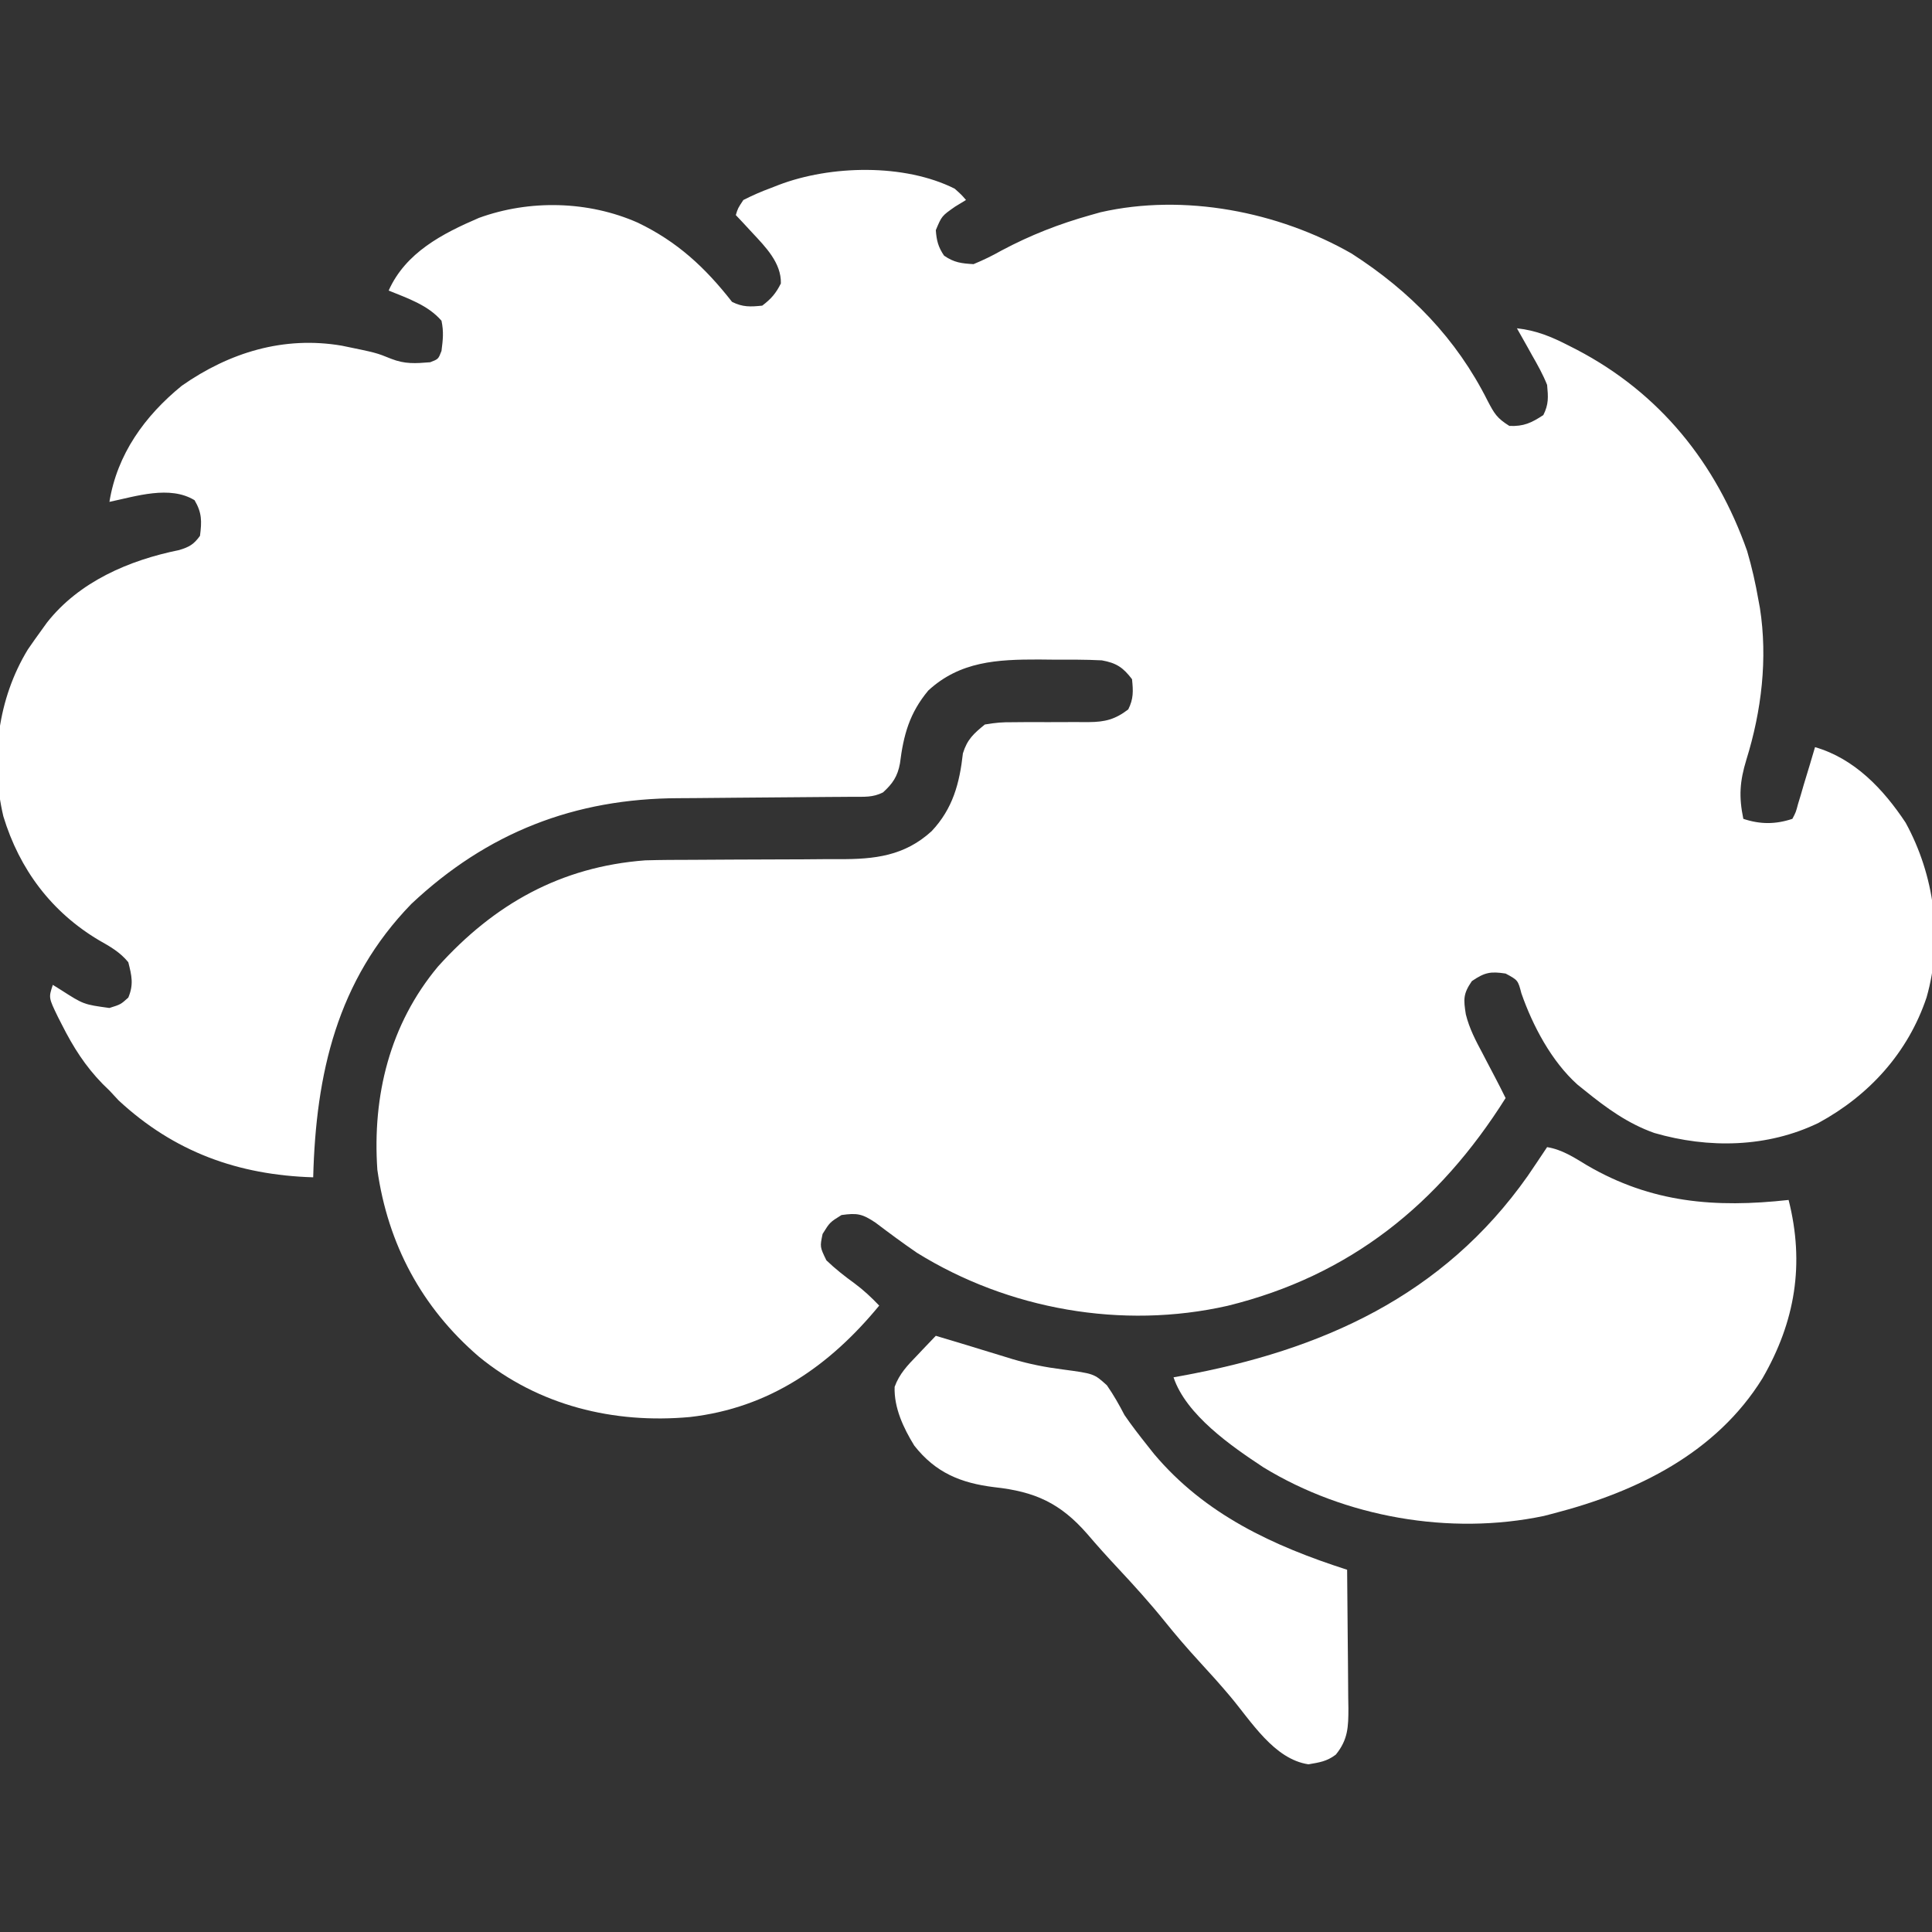 <?xml version="1.0" encoding="UTF-8"?>
<svg version="1.1" xmlns="http://www.w3.org/2000/svg" width="512" height="512">
<rect width="100%" height="100%" fill="#333333" stroke="none"/>
<path d="M0 0 C1.828 1.637 1.828 1.637 3 3 C2.051 3.578 1.103 4.155 0.125 4.75 C-3.429 7.234 -3.429 7.234 -5 11 C-4.798 13.762 -4.368 15.457 -2.812 17.75 C-0.154 19.583 1.767 19.812 5 20 C7.652 18.9 9.959 17.776 12.438 16.375 C20.105 12.299 27.632 9.357 36 7 C37.309 6.631 37.309 6.631 38.645 6.254 C60.767 1.202 85.756 6.056 105.207 17.203 C120.715 27.18 132.944 39.682 141.25 56.25 C143.026 59.633 143.689 60.806 147 62.875 C150.819 63.034 152.822 62.069 156 60 C157.446 57.109 157.3 55.231 157 52 C155.9 49.238 154.478 46.701 153 44.125 C152.618 43.437 152.237 42.748 151.844 42.039 C150.907 40.353 149.955 38.676 149 37 C154.172 37.569 158.121 39.228 162.688 41.562 C163.392 41.922 164.097 42.281 164.823 42.651 C186.884 54.169 201.775 72.703 210 96 C211.263 100.303 212.233 104.583 213 109 C213.13 109.701 213.26 110.403 213.395 111.125 C215.494 124.562 213.819 138.421 209.812 151.312 C208.047 157.091 207.78 161.104 209 167 C213.473 168.491 217.527 168.491 222 167 C222.924 165.244 222.924 165.244 223.5 163.062 C223.744 162.261 223.987 161.459 224.238 160.633 C224.49 159.764 224.741 158.895 225 158 C225.562 156.146 226.125 154.292 226.688 152.438 C227.126 150.959 227.564 149.48 228 148 C238.466 151.034 246.091 159.091 252 168 C259.642 181.942 261.975 198.866 257.564 214.318 C252.671 228.928 242.395 240.26 228.957 247.562 C215.4 254.153 199.772 254.412 185.426 250.254 C178.413 247.777 172.743 243.653 167 239 C166.35 238.478 165.701 237.956 165.031 237.418 C158.183 231.27 153.2 221.877 150.188 213.25 C149.274 209.755 149.274 209.755 146 208 C141.983 207.389 140.455 207.69 137.062 210 C134.724 213.401 134.837 214.832 135.459 218.807 C136.388 222.575 138.11 225.847 139.938 229.25 C140.298 229.944 140.658 230.637 141.029 231.352 C141.715 232.67 142.405 233.986 143.101 235.299 C144.098 237.185 145.058 239.086 146 241 C128.303 269.101 104.779 288.087 72.312 296.055 C44.396 302.378 14.245 297.043 -10 282 C-13.747 279.432 -17.381 276.743 -21 274 C-24.518 271.655 -25.858 271.42 -30 272 C-33.083 273.917 -33.083 273.917 -35 277 C-35.726 280.448 -35.726 280.448 -34 284 C-31.644 286.263 -29.187 288.188 -26.543 290.105 C-24.124 291.908 -22.076 293.818 -20 296 C-33.169 312.004 -49.152 323.127 -70.164 325.527 C-90.33 327.369 -110.276 322.521 -126.133 309.492 C-141.241 296.493 -150.203 279.724 -153 260 C-154.34 240.39 -149.733 221.485 -136.934 206.148 C-122.044 189.604 -104.402 179.687 -82 178 C-77.834 177.881 -73.67 177.863 -69.502 177.862 C-65.983 177.858 -62.465 177.826 -58.947 177.801 C-54.499 177.77 -50.052 177.748 -45.604 177.75 C-41.981 177.75 -38.36 177.727 -34.738 177.688 C-33.37 177.677 -32.002 177.676 -30.635 177.683 C-21.215 177.731 -13.284 176.838 -6.099 170.259 C-0.488 164.292 1.289 157.617 2.18 149.648 C3.325 145.952 5.006 144.433 8 142 C10.72 141.527 12.825 141.345 15.531 141.398 C16.245 141.39 16.958 141.382 17.693 141.374 C19.963 141.351 22.231 141.361 24.5 141.375 C26.769 141.379 29.037 141.375 31.307 141.354 C32.714 141.342 34.123 141.345 35.53 141.364 C39.857 141.34 42.554 140.642 46 138 C47.42 135.159 47.315 133.145 47 130 C44.616 126.849 42.817 125.693 39 125 C34.628 124.771 30.252 124.815 25.875 124.812 C24.689 124.8 23.503 124.788 22.281 124.775 C11.277 124.757 1.415 125.245 -7 133 C-11.99 139.005 -13.547 144.722 -14.508 152.352 C-15.143 155.768 -16.439 157.679 -19 160 C-21.746 161.373 -23.958 161.14 -27.032 161.158 C-28.301 161.168 -29.571 161.178 -30.879 161.189 C-31.561 161.192 -32.243 161.196 -32.945 161.199 C-35.092 161.211 -37.239 161.231 -39.386 161.252 C-45.492 161.314 -51.598 161.368 -57.705 161.401 C-61.442 161.423 -65.179 161.458 -68.916 161.502 C-70.326 161.516 -71.736 161.525 -73.147 161.528 C-100.707 161.598 -123.878 170.634 -144 189.562 C-163.679 209.829 -169.288 234.535 -170 262 C-189.926 261.394 -206.844 255.267 -221.562 241.625 C-222.367 240.759 -223.171 239.893 -224 239 C-224.593 238.424 -225.186 237.848 -225.797 237.254 C-230.425 232.509 -233.592 227.499 -236.562 221.625 C-236.921 220.923 -237.28 220.22 -237.65 219.497 C-240.128 214.384 -240.128 214.384 -239 211 C-237.931 211.667 -237.931 211.667 -236.84 212.348 C-230.836 216.195 -230.836 216.195 -224 217.125 C-221.012 216.186 -221.012 216.186 -219 214.375 C-217.544 210.916 -218.087 208.587 -219 205 C-221.177 202.337 -223.777 200.863 -226.75 199.188 C-239.331 191.719 -247.84 180.411 -252.113 166.332 C-255.635 151.384 -253.583 135.183 -245.625 122.125 C-244.442 120.399 -243.235 118.689 -242 117 C-241.527 116.343 -241.054 115.685 -240.566 115.008 C-232.023 104.117 -218.751 98.452 -205.531 95.773 C-202.806 94.941 -201.664 94.29 -200 92 C-199.513 88.175 -199.46 85.915 -201.438 82.562 C-208.002 78.56 -216.931 81.52 -224 83 C-221.966 70.386 -214.666 60.245 -204.809 52.215 C-192.171 43.375 -177.786 38.997 -162.438 41.605 C-153.254 43.49 -153.254 43.49 -149.34 45.082 C-145.671 46.521 -142.929 46.317 -139 46 C-136.833 45.167 -136.833 45.167 -136 43 C-135.608 39.911 -135.383 37.953 -136 35 C-139.585 30.837 -144.998 29.049 -150 27 C-145.5 16.925 -135.74 11.897 -126.074 7.742 C-112.633 2.857 -97.084 3.219 -84 9 C-73.516 14.027 -66.108 20.902 -59 30 C-56.159 31.42 -54.145 31.315 -51 31 C-48.654 29.225 -47.373 27.746 -46.062 25.125 C-45.902 19.671 -50.189 15.377 -53.688 11.625 C-54.496 10.751 -55.304 9.877 -56.137 8.977 C-56.752 8.324 -57.366 7.672 -58 7 C-57.457 5.199 -57.457 5.199 -56 3 C-53.542 1.758 -51.254 0.754 -48.688 -0.188 C-48.023 -0.447 -47.358 -0.707 -46.674 -0.975 C-32.936 -6.233 -13.355 -6.7 0 0 Z " fill="#FFFFFF" transform="translate(253,50)"/>
<path d="M0 0 C4.012 0.66 7.143 2.747 10.562 4.812 C27.657 14.806 44.581 16.141 64 14 C68.281 30.933 65.779 46.214 57.06 61.291 C44.796 81.077 23.798 91.327 2 97 C1.055 97.246 0.11 97.492 -0.863 97.746 C-25.787 102.976 -53.553 98.074 -75.16 84.871 C-83.591 79.317 -95.675 70.976 -99 61 C-98.332 60.88 -97.663 60.76 -96.975 60.636 C-59.822 53.86 -27.581 39.527 -5.125 7.625 C-3.398 5.095 -1.699 2.549 0 0 Z " fill="#FFFFFF" transform="translate(410,304)"/>
<path d="M0 0 C0.525 0.159 1.049 0.317 1.59 0.48 C3.295 0.994 5.001 1.504 6.707 2.012 C9.105 2.731 11.496 3.464 13.887 4.207 C15.299 4.639 16.712 5.07 18.125 5.5 C18.847 5.722 19.57 5.945 20.314 6.174 C24.72 7.482 28.988 8.329 33.543 8.909 C41.932 10.031 41.932 10.031 45.344 13.125 C47.115 15.673 48.569 18.249 50 21 C51.884 23.759 53.922 26.384 56 29 C56.915 30.154 56.915 30.154 57.848 31.332 C71.361 47.372 89.423 55.708 109 62 C109.074 68.175 109.129 74.349 109.165 80.524 C109.18 82.624 109.2 84.724 109.226 86.824 C109.263 89.845 109.28 92.866 109.293 95.887 C109.308 96.823 109.324 97.76 109.34 98.725 C109.341 103.639 109.242 107.026 106 111 C103.598 112.801 101.733 113.046 98.75 113.562 C89.642 112.196 83.65 102.261 78.02 95.559 C75.361 92.402 72.611 89.346 69.812 86.312 C66.623 82.839 63.58 79.301 60.625 75.625 C56.711 70.774 52.569 66.194 48.314 61.643 C45.516 58.649 42.783 55.622 40.125 52.5 C32.996 44.341 26.298 41.295 15.562 40.125 C6.616 39.031 -0.055 36.298 -5.711 29.094 C-8.575 24.442 -11.107 19.069 -10.914 13.527 C-9.664 10.07 -7.451 7.777 -4.938 5.188 C-4.465 4.685 -3.993 4.183 -3.506 3.666 C-2.346 2.436 -1.174 1.217 0 0 Z " fill="#FFFFFF" transform="translate(248,354)"/>
</svg>
